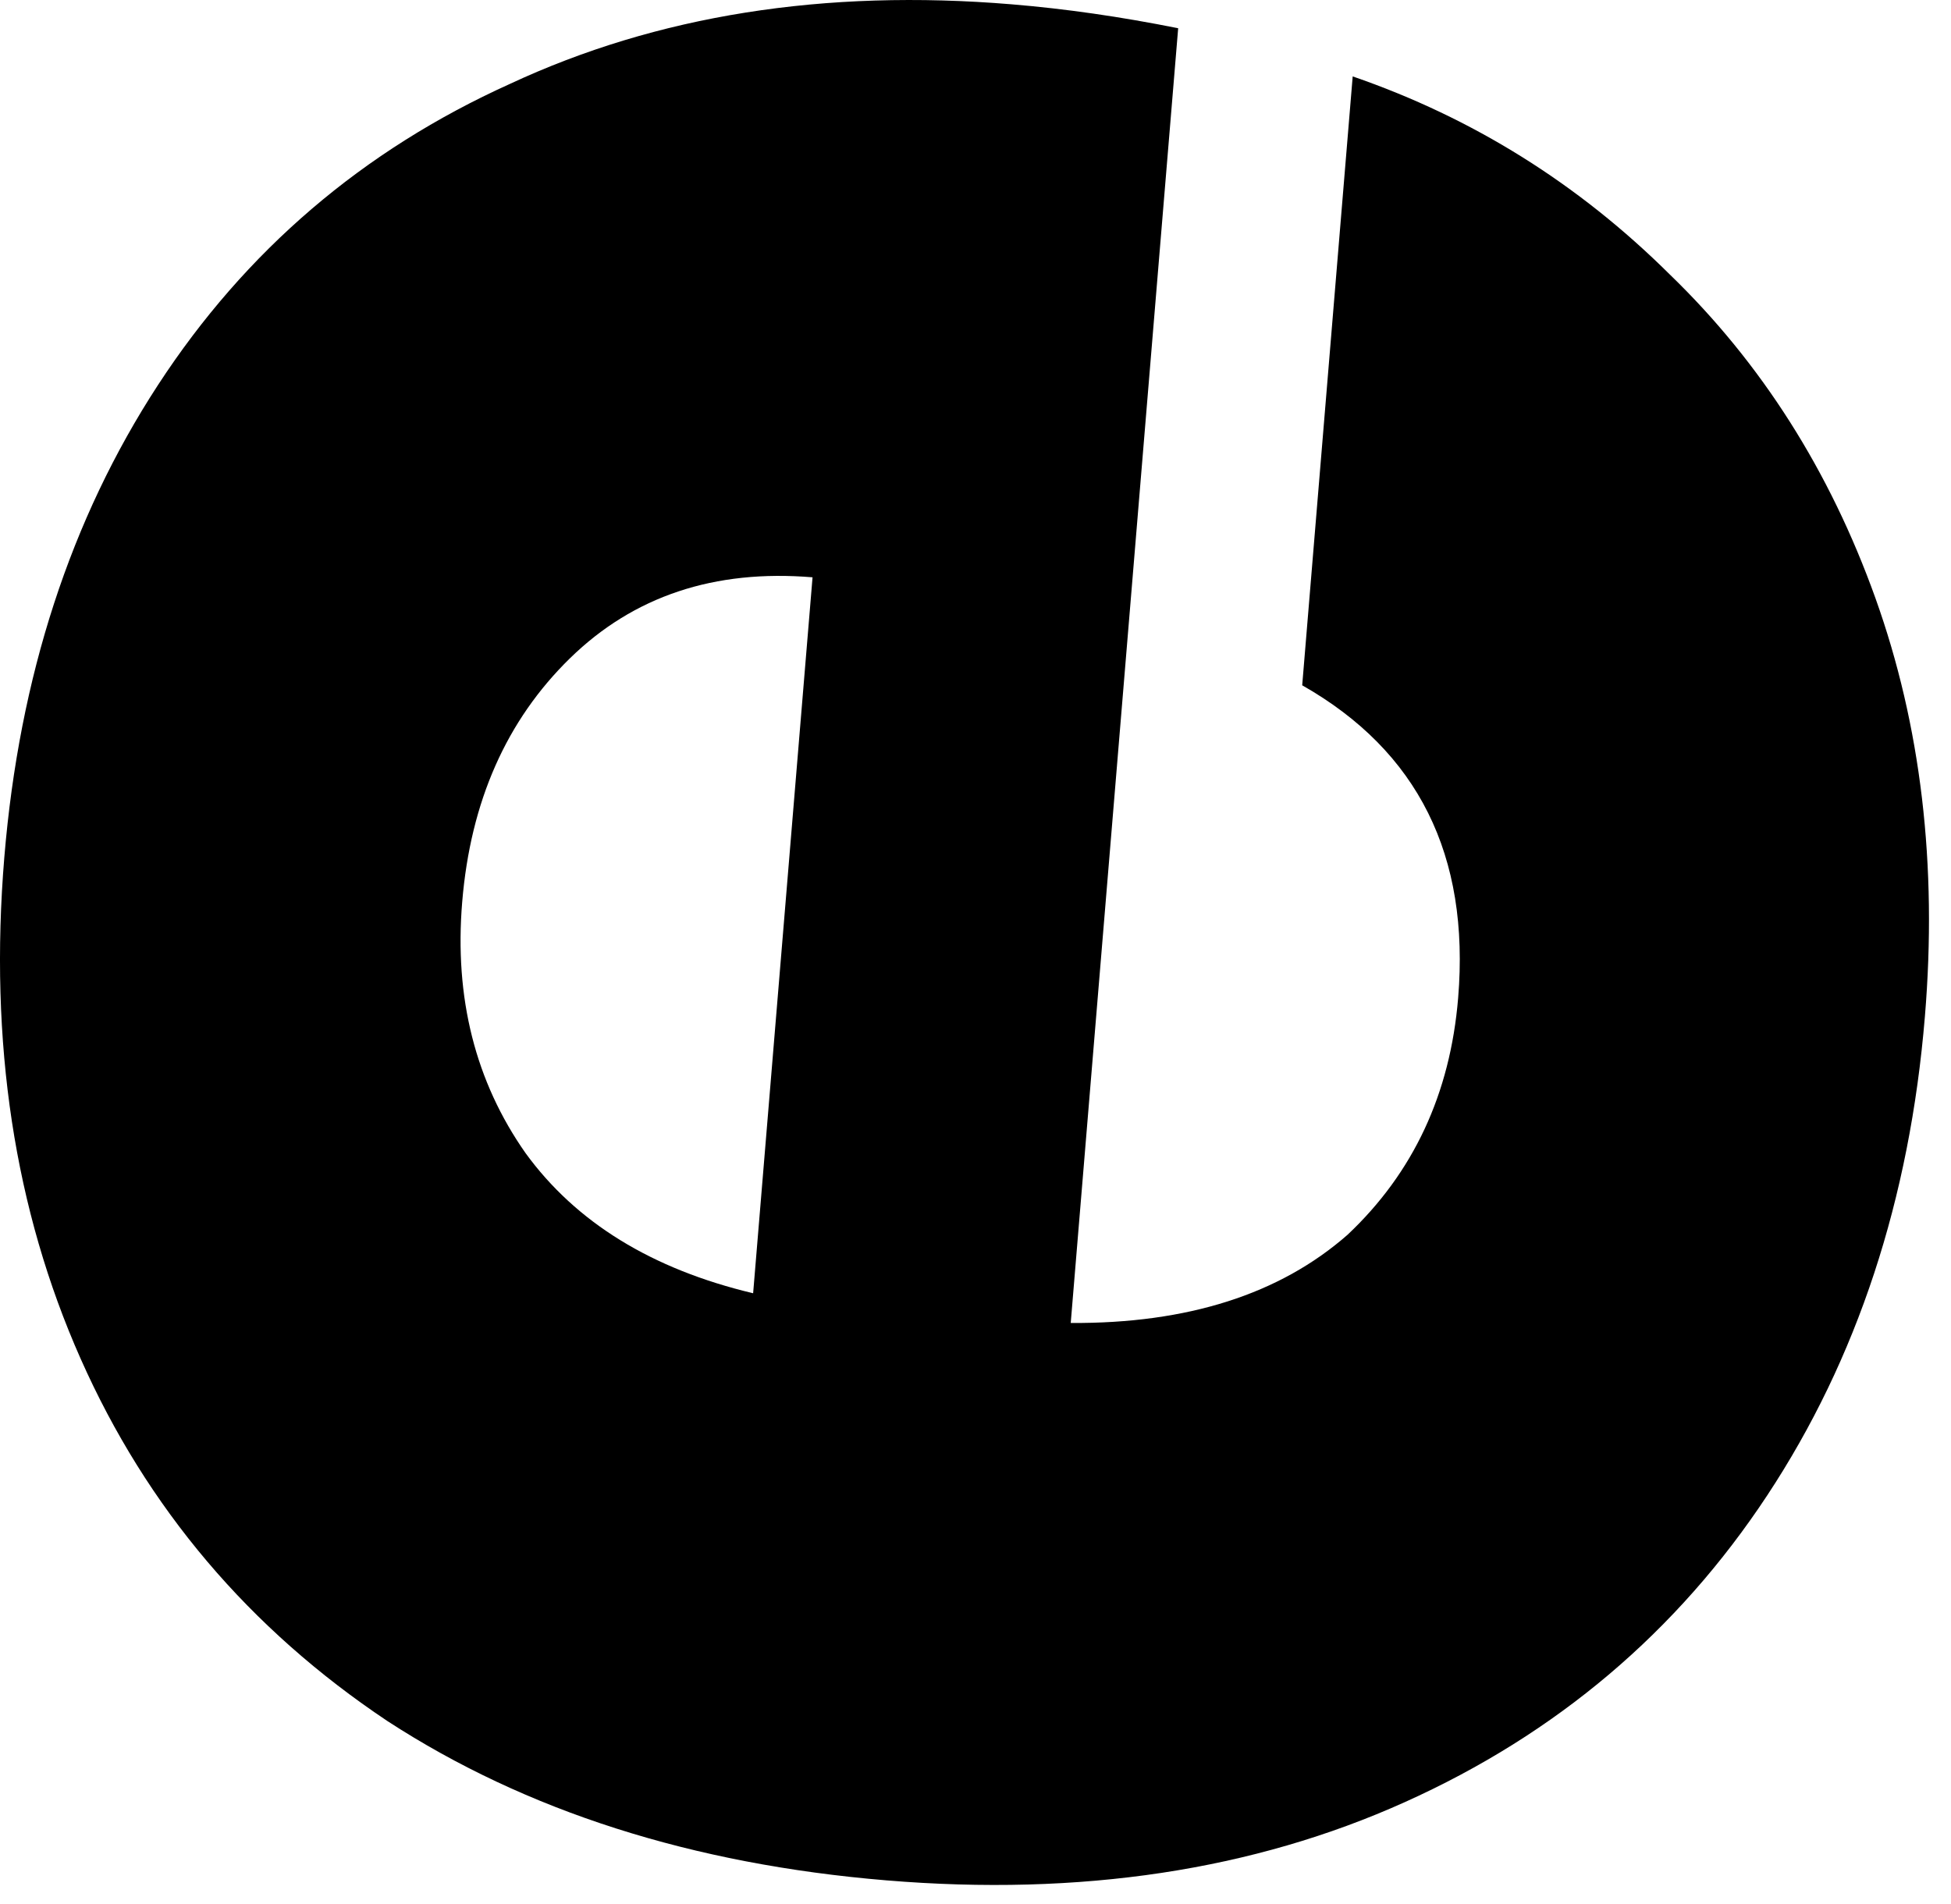 <?xml version="1.0" encoding="utf-8"?>
<svg xmlns="http://www.w3.org/2000/svg" fill="none" height="100%" overflow="visible" preserveAspectRatio="none" style="display: block;" viewBox="0 0 42 41" width="100%">
<path d="M21.779 0.093C22.932 0.188 24.126 0.36 25.363 0.608L23.05 28.483C25.563 28.498 27.549 27.865 29.009 26.584C30.425 25.251 31.219 23.552 31.39 21.487C31.645 18.414 30.526 16.17 28.033 14.754L29.12 1.645C31.706 2.536 33.981 3.958 35.947 5.91C37.916 7.814 39.391 10.136 40.373 12.877C41.354 15.618 41.709 18.621 41.438 21.886C41.112 25.824 39.98 29.259 38.045 32.193C36.109 35.127 33.509 37.329 30.244 38.798C26.98 40.268 23.258 40.83 19.081 40.483C14.903 40.136 11.323 38.993 8.341 37.054C5.363 35.066 3.162 32.466 1.736 29.253C0.31 26.04 -0.237 22.441 0.093 18.456C0.416 14.566 1.519 11.176 3.403 8.286C5.287 5.397 7.811 3.237 10.976 1.807C14.144 0.33 17.745 -0.242 21.779 0.093ZM17.492 12.429C15.379 12.254 13.639 12.835 12.271 14.171C10.902 15.508 10.129 17.257 9.95 19.418C9.778 21.483 10.233 23.286 11.314 24.826C12.399 26.318 14.032 27.324 16.213 27.843L17.492 12.429Z" fill="black" id="Vector"/>
</svg>